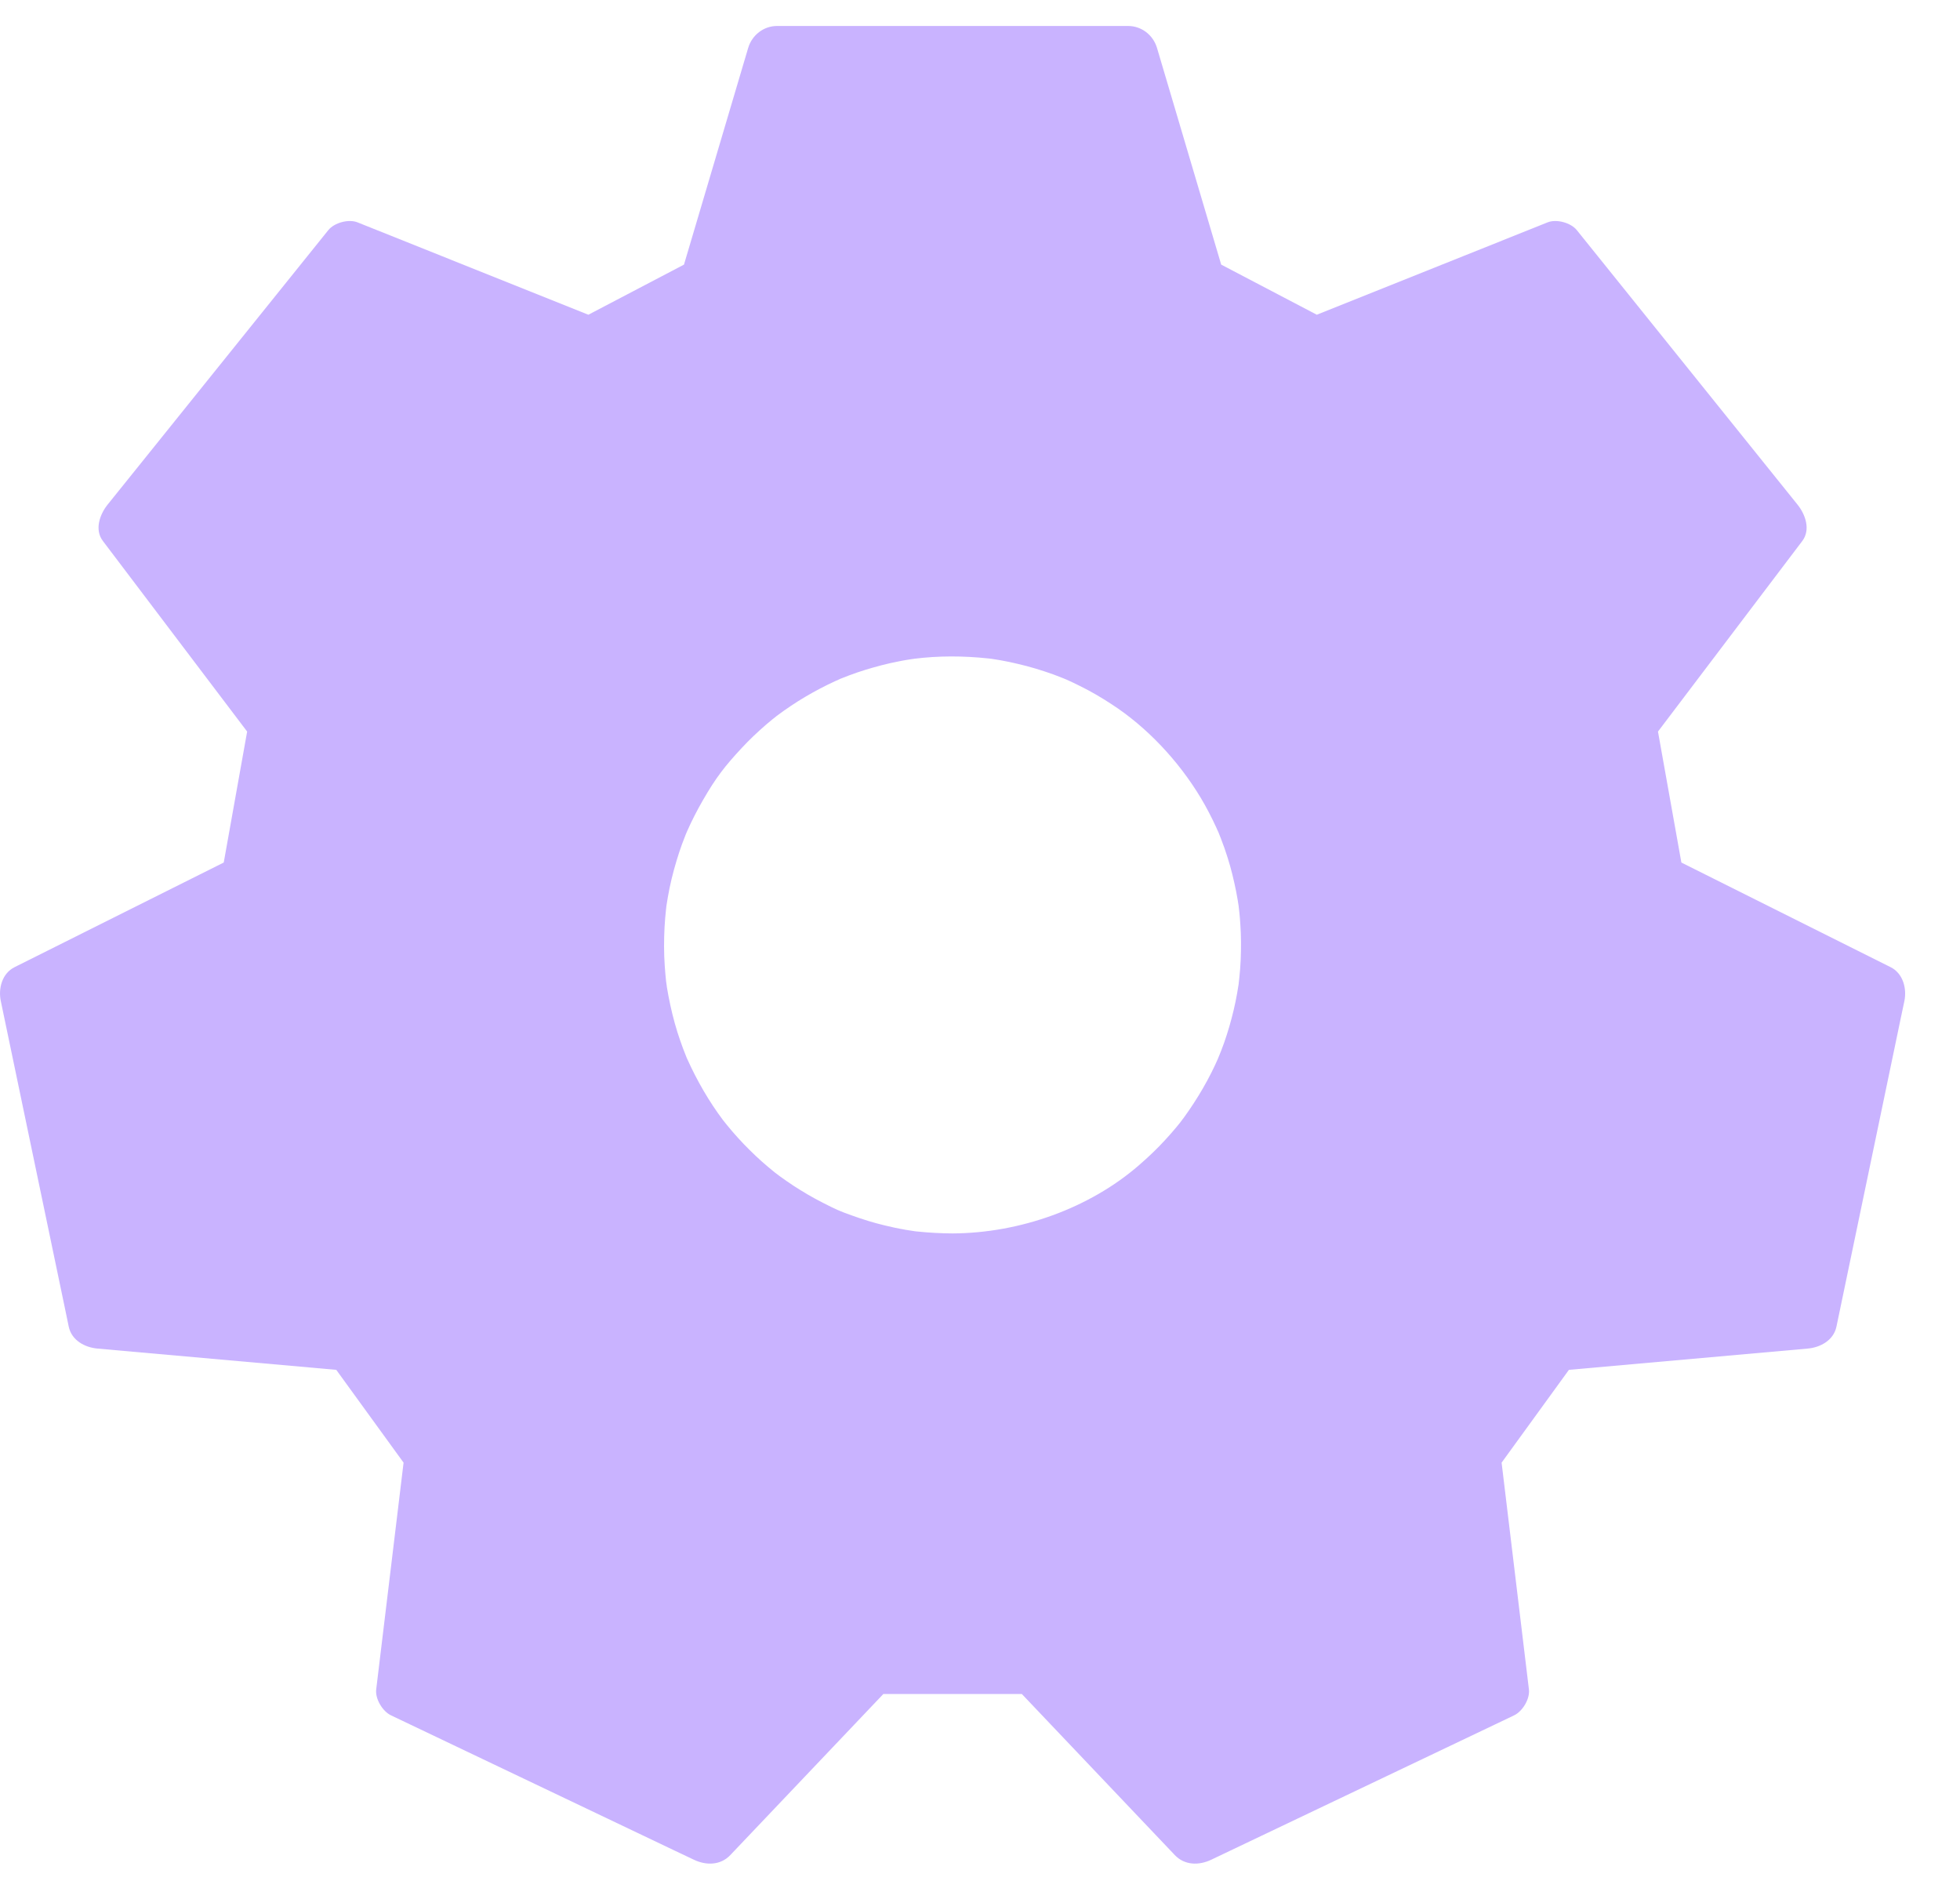 <svg width="32" height="31" viewBox="0 0 32 31" fill="none" xmlns="http://www.w3.org/2000/svg">
<path fill-rule="evenodd" clip-rule="evenodd" d="M30.867 15.789L27.451 14.081L27.069 11.943L29.425 8.832C29.565 8.647 29.475 8.397 29.348 8.239L26.085 4.181L25.743 3.756C25.645 3.635 25.411 3.572 25.267 3.63L21.499 5.138L19.938 4.32L18.89 0.783C18.828 0.574 18.639 0.424 18.418 0.424H13.213H12.687C12.466 0.424 12.277 0.574 12.215 0.783L11.167 4.32L9.606 5.138L5.837 3.63C5.693 3.572 5.459 3.635 5.361 3.756L2.098 7.814L1.756 8.239C1.63 8.397 1.539 8.647 1.68 8.832L4.035 11.943L3.653 14.081L0.238 15.789C0.034 15.891 -0.03 16.136 0.013 16.342L1.062 21.367L1.122 21.657C1.169 21.882 1.385 21.998 1.594 22.016L5.49 22.363L6.589 23.878L6.142 27.581C6.124 27.736 6.246 27.938 6.385 28.004L11.02 30.214L11.33 30.361C11.527 30.455 11.763 30.454 11.923 30.285L14.422 27.655H16.683L19.181 30.285C19.341 30.454 19.577 30.455 19.774 30.361L24.409 28.152L24.719 28.004C24.858 27.938 24.98 27.736 24.962 27.581L24.516 23.878L25.615 22.363L29.511 22.016C29.719 21.998 29.936 21.882 29.983 21.657L31.031 16.631L31.092 16.342C31.134 16.136 31.07 15.891 30.867 15.789ZM15.551 20.136C16.655 20.131 17.789 19.724 18.598 19.02C18.747 18.891 18.891 18.755 19.024 18.609C19.086 18.541 19.147 18.473 19.205 18.403C19.227 18.376 19.248 18.35 19.27 18.323C19.269 18.324 19.294 18.291 19.31 18.269C19.318 18.259 19.324 18.251 19.325 18.25C19.55 17.94 19.745 17.608 19.897 17.256C19.872 17.314 19.894 17.259 19.914 17.211C19.924 17.187 19.933 17.164 19.935 17.159C19.952 17.115 19.968 17.072 19.984 17.028C20.014 16.94 20.044 16.851 20.07 16.761C20.122 16.58 20.167 16.396 20.199 16.21C20.208 16.157 20.217 16.104 20.225 16.051C20.221 16.076 20.228 16.013 20.232 15.979C20.233 15.97 20.234 15.962 20.234 15.961C20.244 15.865 20.252 15.768 20.256 15.671C20.264 15.476 20.264 15.28 20.25 15.085C20.246 15.02 20.241 14.956 20.234 14.892C20.234 14.89 20.233 14.884 20.232 14.875C20.227 14.835 20.217 14.747 20.229 14.831C20.215 14.737 20.2 14.643 20.181 14.549C20.144 14.365 20.1 14.181 20.043 14.002C20.01 13.898 19.975 13.795 19.935 13.694C19.922 13.661 19.91 13.628 19.896 13.595C19.901 13.606 19.881 13.561 19.868 13.533C19.863 13.522 19.86 13.514 19.859 13.512C19.782 13.345 19.698 13.181 19.603 13.023C19.24 12.419 18.722 11.868 18.149 11.497C17.983 11.388 17.811 11.287 17.632 11.199C17.56 11.163 17.487 11.128 17.413 11.095C17.417 11.097 17.382 11.082 17.355 11.071C17.341 11.065 17.329 11.06 17.327 11.06L17.327 11.06C17.284 11.043 17.241 11.026 17.197 11.01C17.006 10.942 16.811 10.882 16.613 10.837C16.521 10.815 16.428 10.795 16.335 10.779L16.335 10.779C16.288 10.771 16.241 10.763 16.194 10.756C16.184 10.755 16.176 10.754 16.169 10.753C16.161 10.752 16.149 10.751 16.134 10.749C15.731 10.706 15.323 10.704 14.921 10.755C14.985 10.746 14.927 10.755 14.874 10.762C14.846 10.767 14.821 10.77 14.815 10.771C14.768 10.779 14.721 10.787 14.674 10.797C14.582 10.815 14.489 10.835 14.398 10.859C14.217 10.906 14.037 10.96 13.863 11.026C13.815 11.044 13.767 11.063 13.719 11.082C13.734 11.076 13.684 11.098 13.656 11.111C13.646 11.115 13.638 11.118 13.637 11.119C13.553 11.158 13.47 11.198 13.389 11.241C13.226 11.327 13.068 11.419 12.915 11.522C12.835 11.576 12.756 11.631 12.679 11.689C12.691 11.68 12.654 11.709 12.63 11.729C12.619 11.737 12.611 11.743 12.61 11.744C12.575 11.773 12.54 11.802 12.505 11.832C12.367 11.952 12.234 12.077 12.11 12.211C11.838 12.503 11.69 12.692 11.477 13.062C11.383 13.226 11.296 13.393 11.22 13.566C11.223 13.558 11.208 13.594 11.196 13.622C11.19 13.637 11.185 13.649 11.185 13.651C11.168 13.694 11.151 13.737 11.135 13.781C11.104 13.869 11.073 13.957 11.047 14.047C10.988 14.242 10.939 14.441 10.904 14.643C10.896 14.69 10.888 14.737 10.881 14.784C10.88 14.794 10.879 14.802 10.878 14.809C10.877 14.817 10.876 14.829 10.874 14.844C10.864 14.94 10.855 15.036 10.85 15.133C10.839 15.344 10.838 15.557 10.853 15.768C10.859 15.853 10.866 15.937 10.875 16.021C10.875 16.02 10.88 16.055 10.884 16.083C10.886 16.1 10.888 16.114 10.888 16.116C10.896 16.163 10.904 16.21 10.913 16.257C10.951 16.457 10.999 16.656 11.06 16.851C11.089 16.939 11.118 17.028 11.151 17.115L11.151 17.115C11.168 17.159 11.184 17.202 11.202 17.245C11.206 17.255 11.209 17.263 11.212 17.27C11.215 17.277 11.219 17.286 11.225 17.299C11.383 17.647 11.575 17.981 11.805 18.287C11.812 18.296 11.818 18.303 11.822 18.308C11.837 18.328 11.853 18.348 11.869 18.367C11.898 18.403 11.927 18.438 11.957 18.472C12.017 18.541 12.078 18.609 12.141 18.675C12.268 18.806 12.4 18.933 12.54 19.05C12.578 19.082 12.616 19.114 12.655 19.145C12.651 19.141 12.684 19.166 12.706 19.183C12.717 19.192 12.726 19.199 12.728 19.2C12.802 19.253 12.877 19.306 12.953 19.356C13.107 19.456 13.266 19.55 13.43 19.633C13.652 19.746 13.696 19.767 13.906 19.842C14.082 19.905 14.261 19.962 14.444 20.005C14.551 20.031 14.659 20.055 14.768 20.073L14.774 20.075C14.819 20.082 14.864 20.09 14.909 20.096C14.919 20.098 14.927 20.099 14.934 20.1C14.942 20.101 14.954 20.102 14.969 20.104C15.163 20.124 15.357 20.135 15.551 20.136Z" fill="#C9B3FF"/>
</svg>
